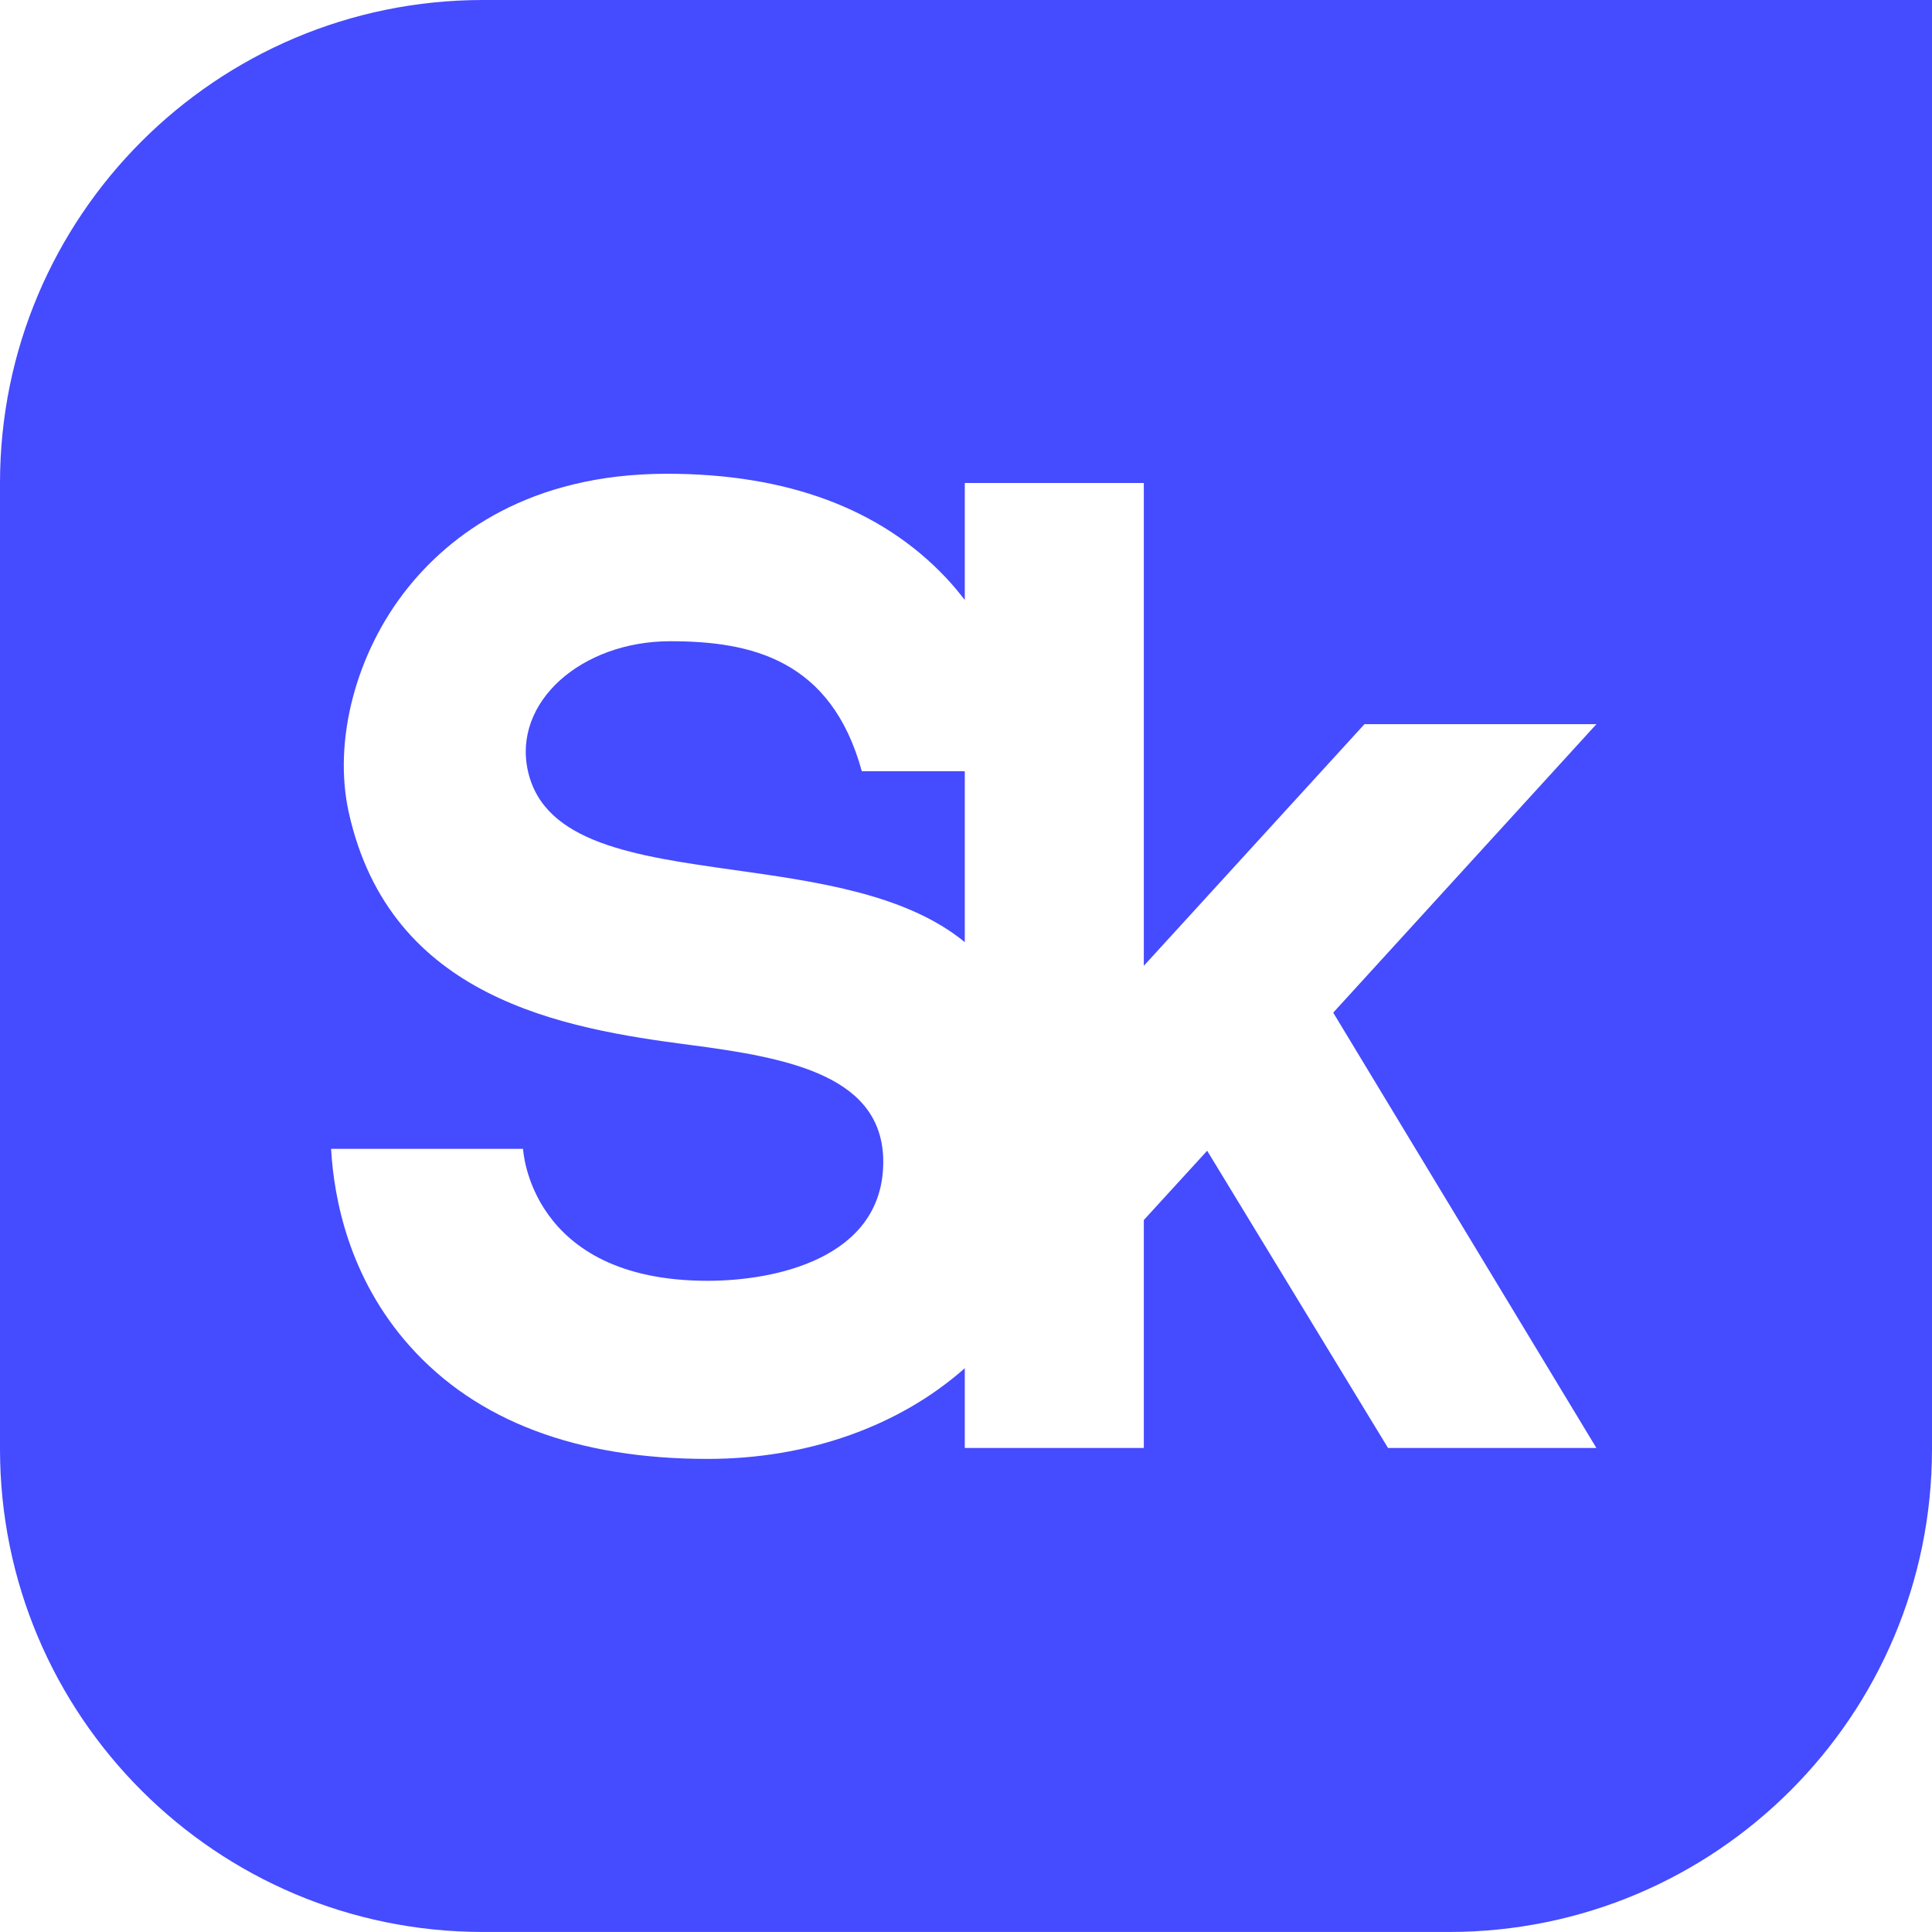 <?xml version="1.0" encoding="UTF-8"?> <svg xmlns="http://www.w3.org/2000/svg" width="500" height="500" viewBox="0 0 500 500" fill="none"> <path fill-rule="evenodd" clip-rule="evenodd" d="M0 124.996C0 55.959 55.968 0 124.997 0H500V374.999C500 444.032 444.033 499.992 375 499.992H124.997C55.968 499.992 0 444.032 0 374.999V124.996ZM173.484 165.95C150.407 165.95 132.565 181.772 136.655 199.654C140.907 218.238 164.358 221.543 190.175 225.181C211.586 228.198 234.623 231.444 249.685 243.825V199.594H223.037C215.109 170.611 194.272 165.95 173.484 165.95ZM353.128 187.409H413.157L345.036 262.07L413.141 374.728H359.217L312.415 297.81L296.021 315.742V374.728H249.685V354.09C232.736 369.108 209.087 377.565 183.127 377.565C149.285 377.565 123.359 367.755 106.073 348.398C90.286 330.732 86.411 310.145 85.685 297.321H135.37C135.37 297.321 136.929 331.469 183.127 331.469C200.865 331.469 227.889 325.574 228.575 301.601C229.233 278.5 204.439 273.796 178.522 270.424C145.694 266.157 101.008 258.466 90.27 210.308C86.125 191.705 92.115 168.873 105.53 152.146C116.331 138.672 136.738 122.608 172.631 122.608C203.669 122.608 227.944 131.652 244.794 149.489C246.579 151.381 248.173 153.321 249.685 155.272V124.995H296.021V249.953L353.128 187.409Z" fill="#454BFE"></path> </svg> 